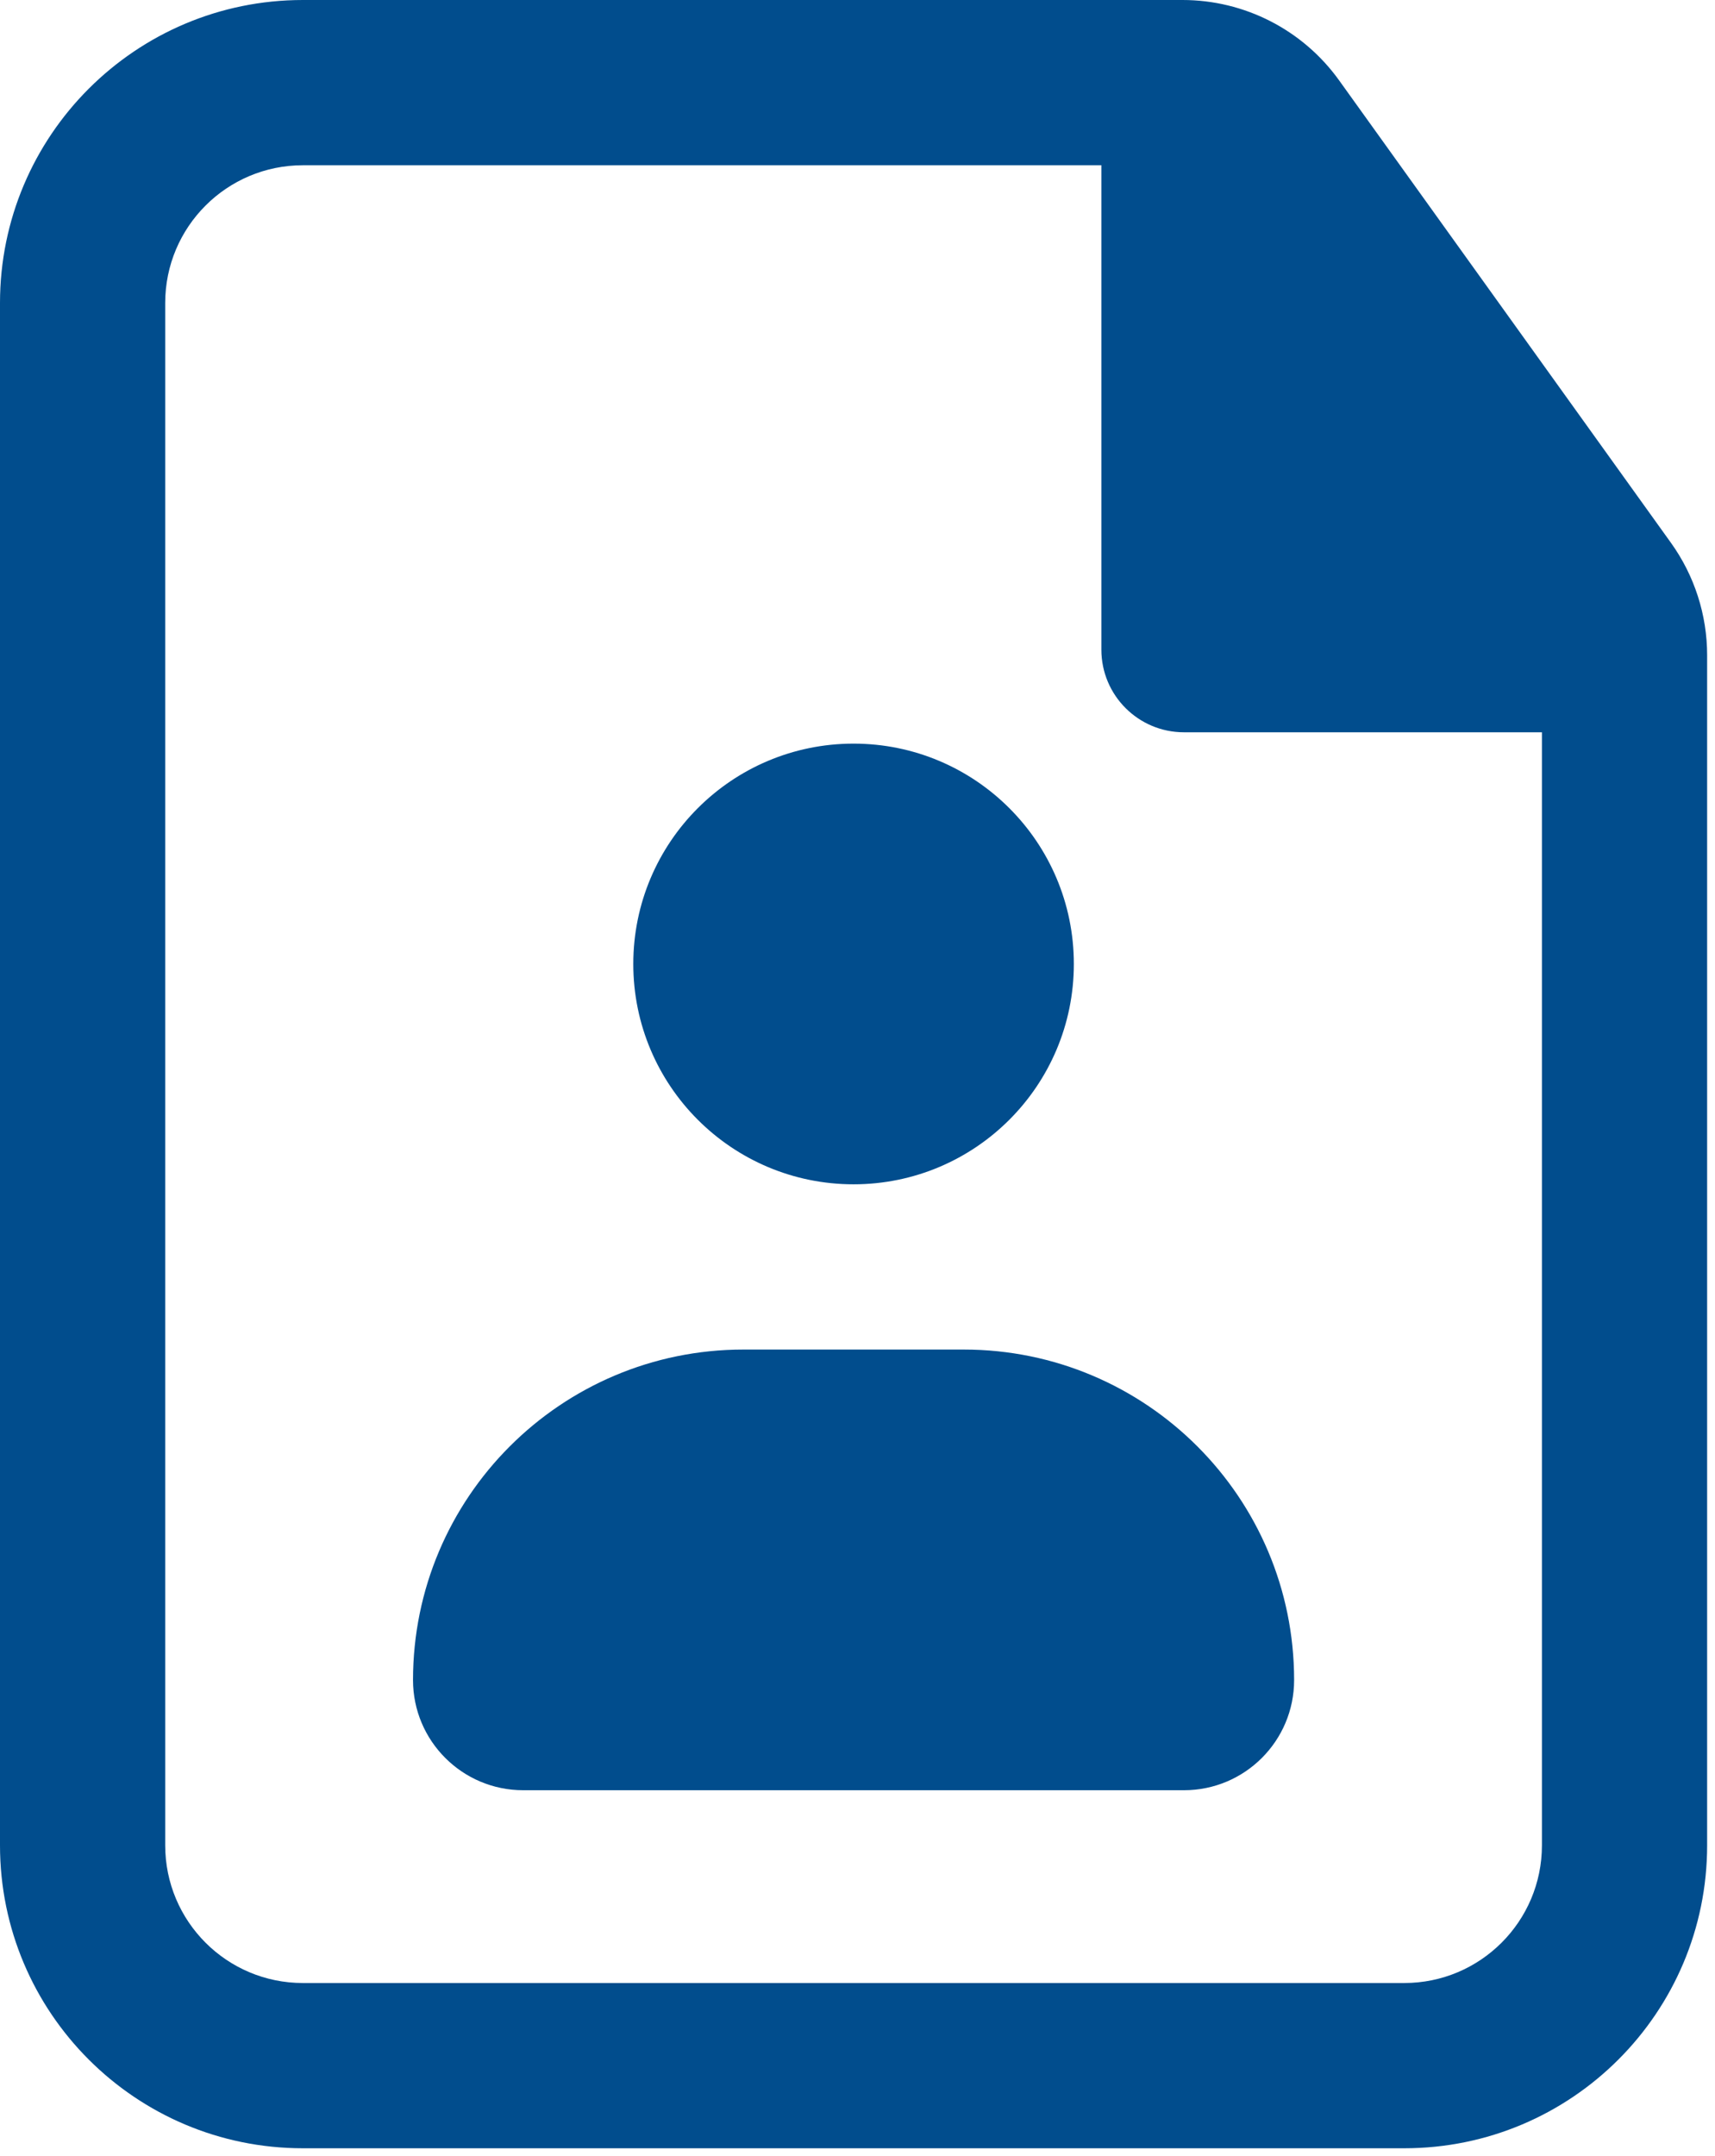 <svg width="109" height="137" viewBox="0 0 109 137" fill="none" xmlns="http://www.w3.org/2000/svg">
<path d="M54.25 47.25C46.518 47.25 40.25 53.518 40.25 61.25C40.25 68.982 46.518 75.25 54.25 75.25C61.982 75.25 68.25 68.982 68.25 61.25C68.25 53.518 61.982 47.25 54.25 47.25Z" fill="#014D8D"/>
<path d="M26.25 106.75C26.25 95.152 35.652 85.75 47.25 85.75H61.25C72.848 85.75 82.25 95.152 82.25 106.75C82.25 110.616 79.116 113.75 75.25 113.75H33.25C29.384 113.75 26.25 110.616 26.25 106.75Z" fill="#014D8D"/>
<path fill-rule="evenodd" clip-rule="evenodd" d="M19.25 0C8.619 0 0 8.619 0 19.25V117.25C0 127.881 8.619 136.5 19.25 136.5H89.25C99.882 136.5 108.5 127.881 108.5 117.25V41.635C108.5 39.072 107.696 36.574 106.202 34.492L85.11 5.107C82.809 1.901 79.104 0 75.158 0H19.25ZM10.5 19.25C10.5 14.418 14.418 10.5 19.25 10.5H70V41.279C70 44.179 72.35 46.529 75.25 46.529H98V117.25C98 122.083 94.082 126 89.25 126H19.25C14.418 126 10.5 122.083 10.5 117.25V19.25Z" fill="#014D8D"/>
</svg>

